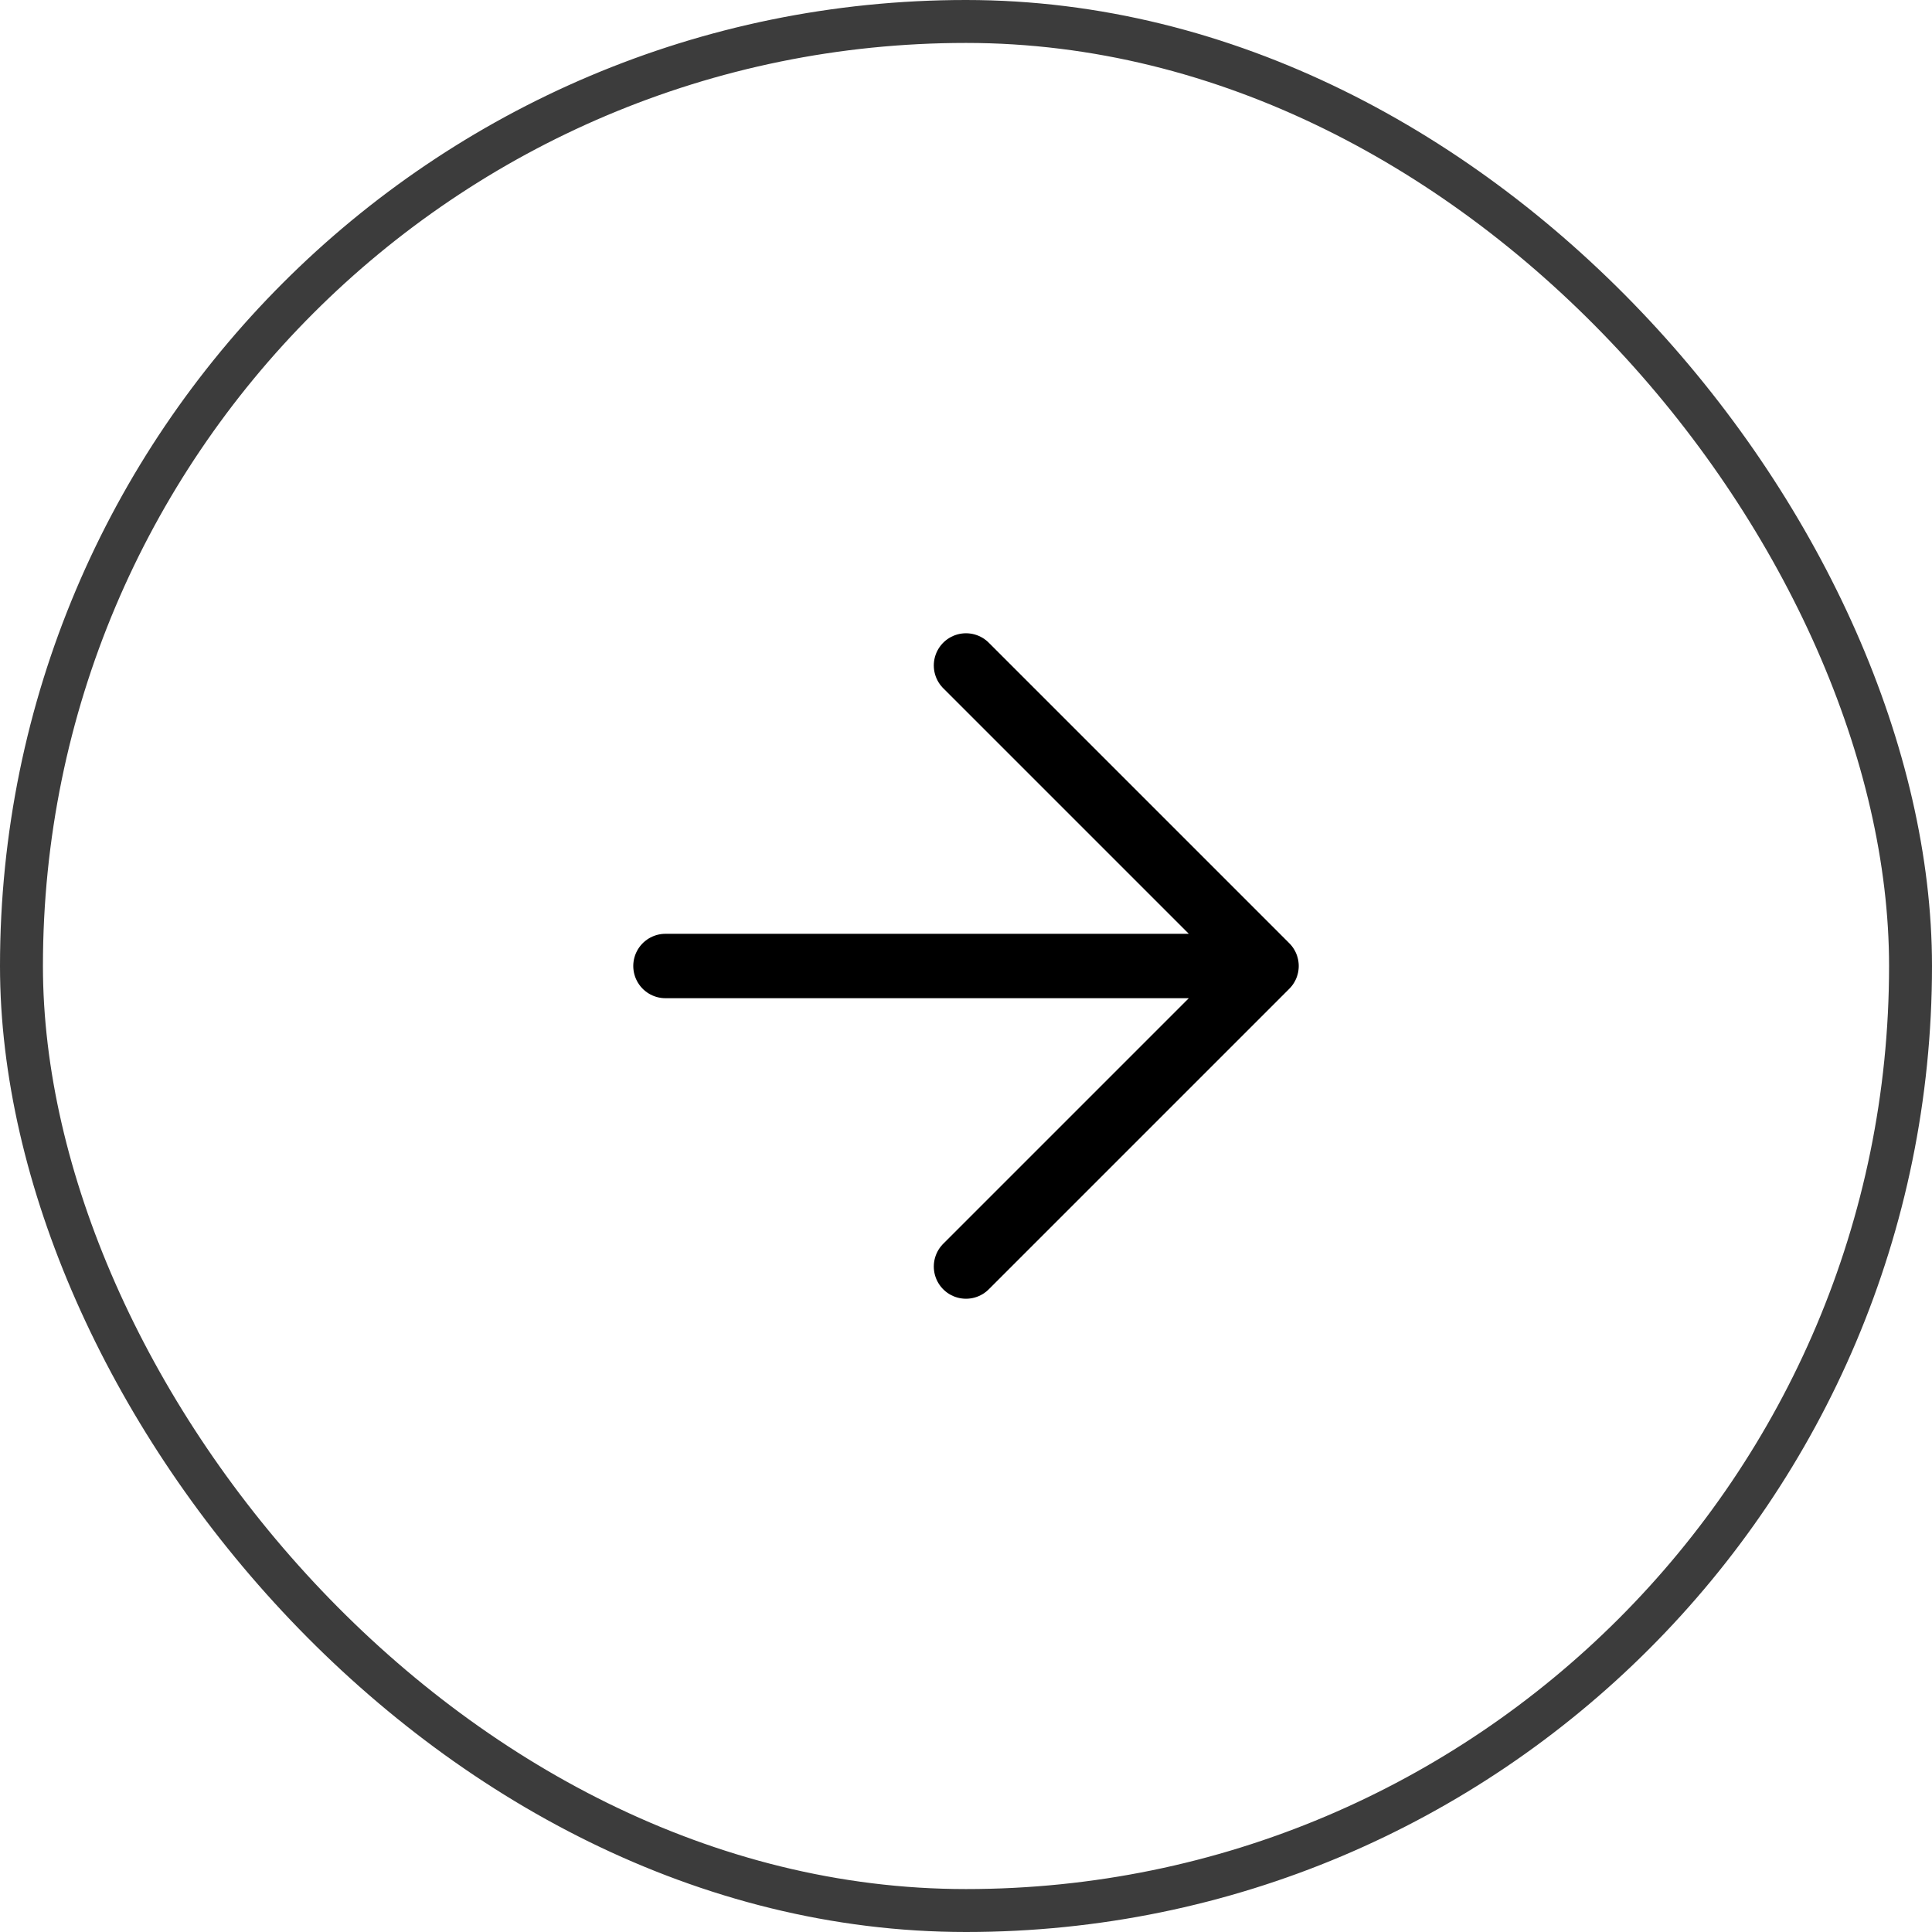 <svg width="45" height="45" viewBox="0 0 45 45" fill="none" xmlns="http://www.w3.org/2000/svg">
<rect x="0.5" y="0.5" width="44" height="44" rx="22" stroke="#3C3C3C"/>
<path d="M15.5 22.5H29.5M29.5 22.5L22.5 15.5M29.5 22.5L22.5 29.5" stroke="black" stroke-width="1.5" stroke-linecap="round" stroke-linejoin="round"/>
</svg>
